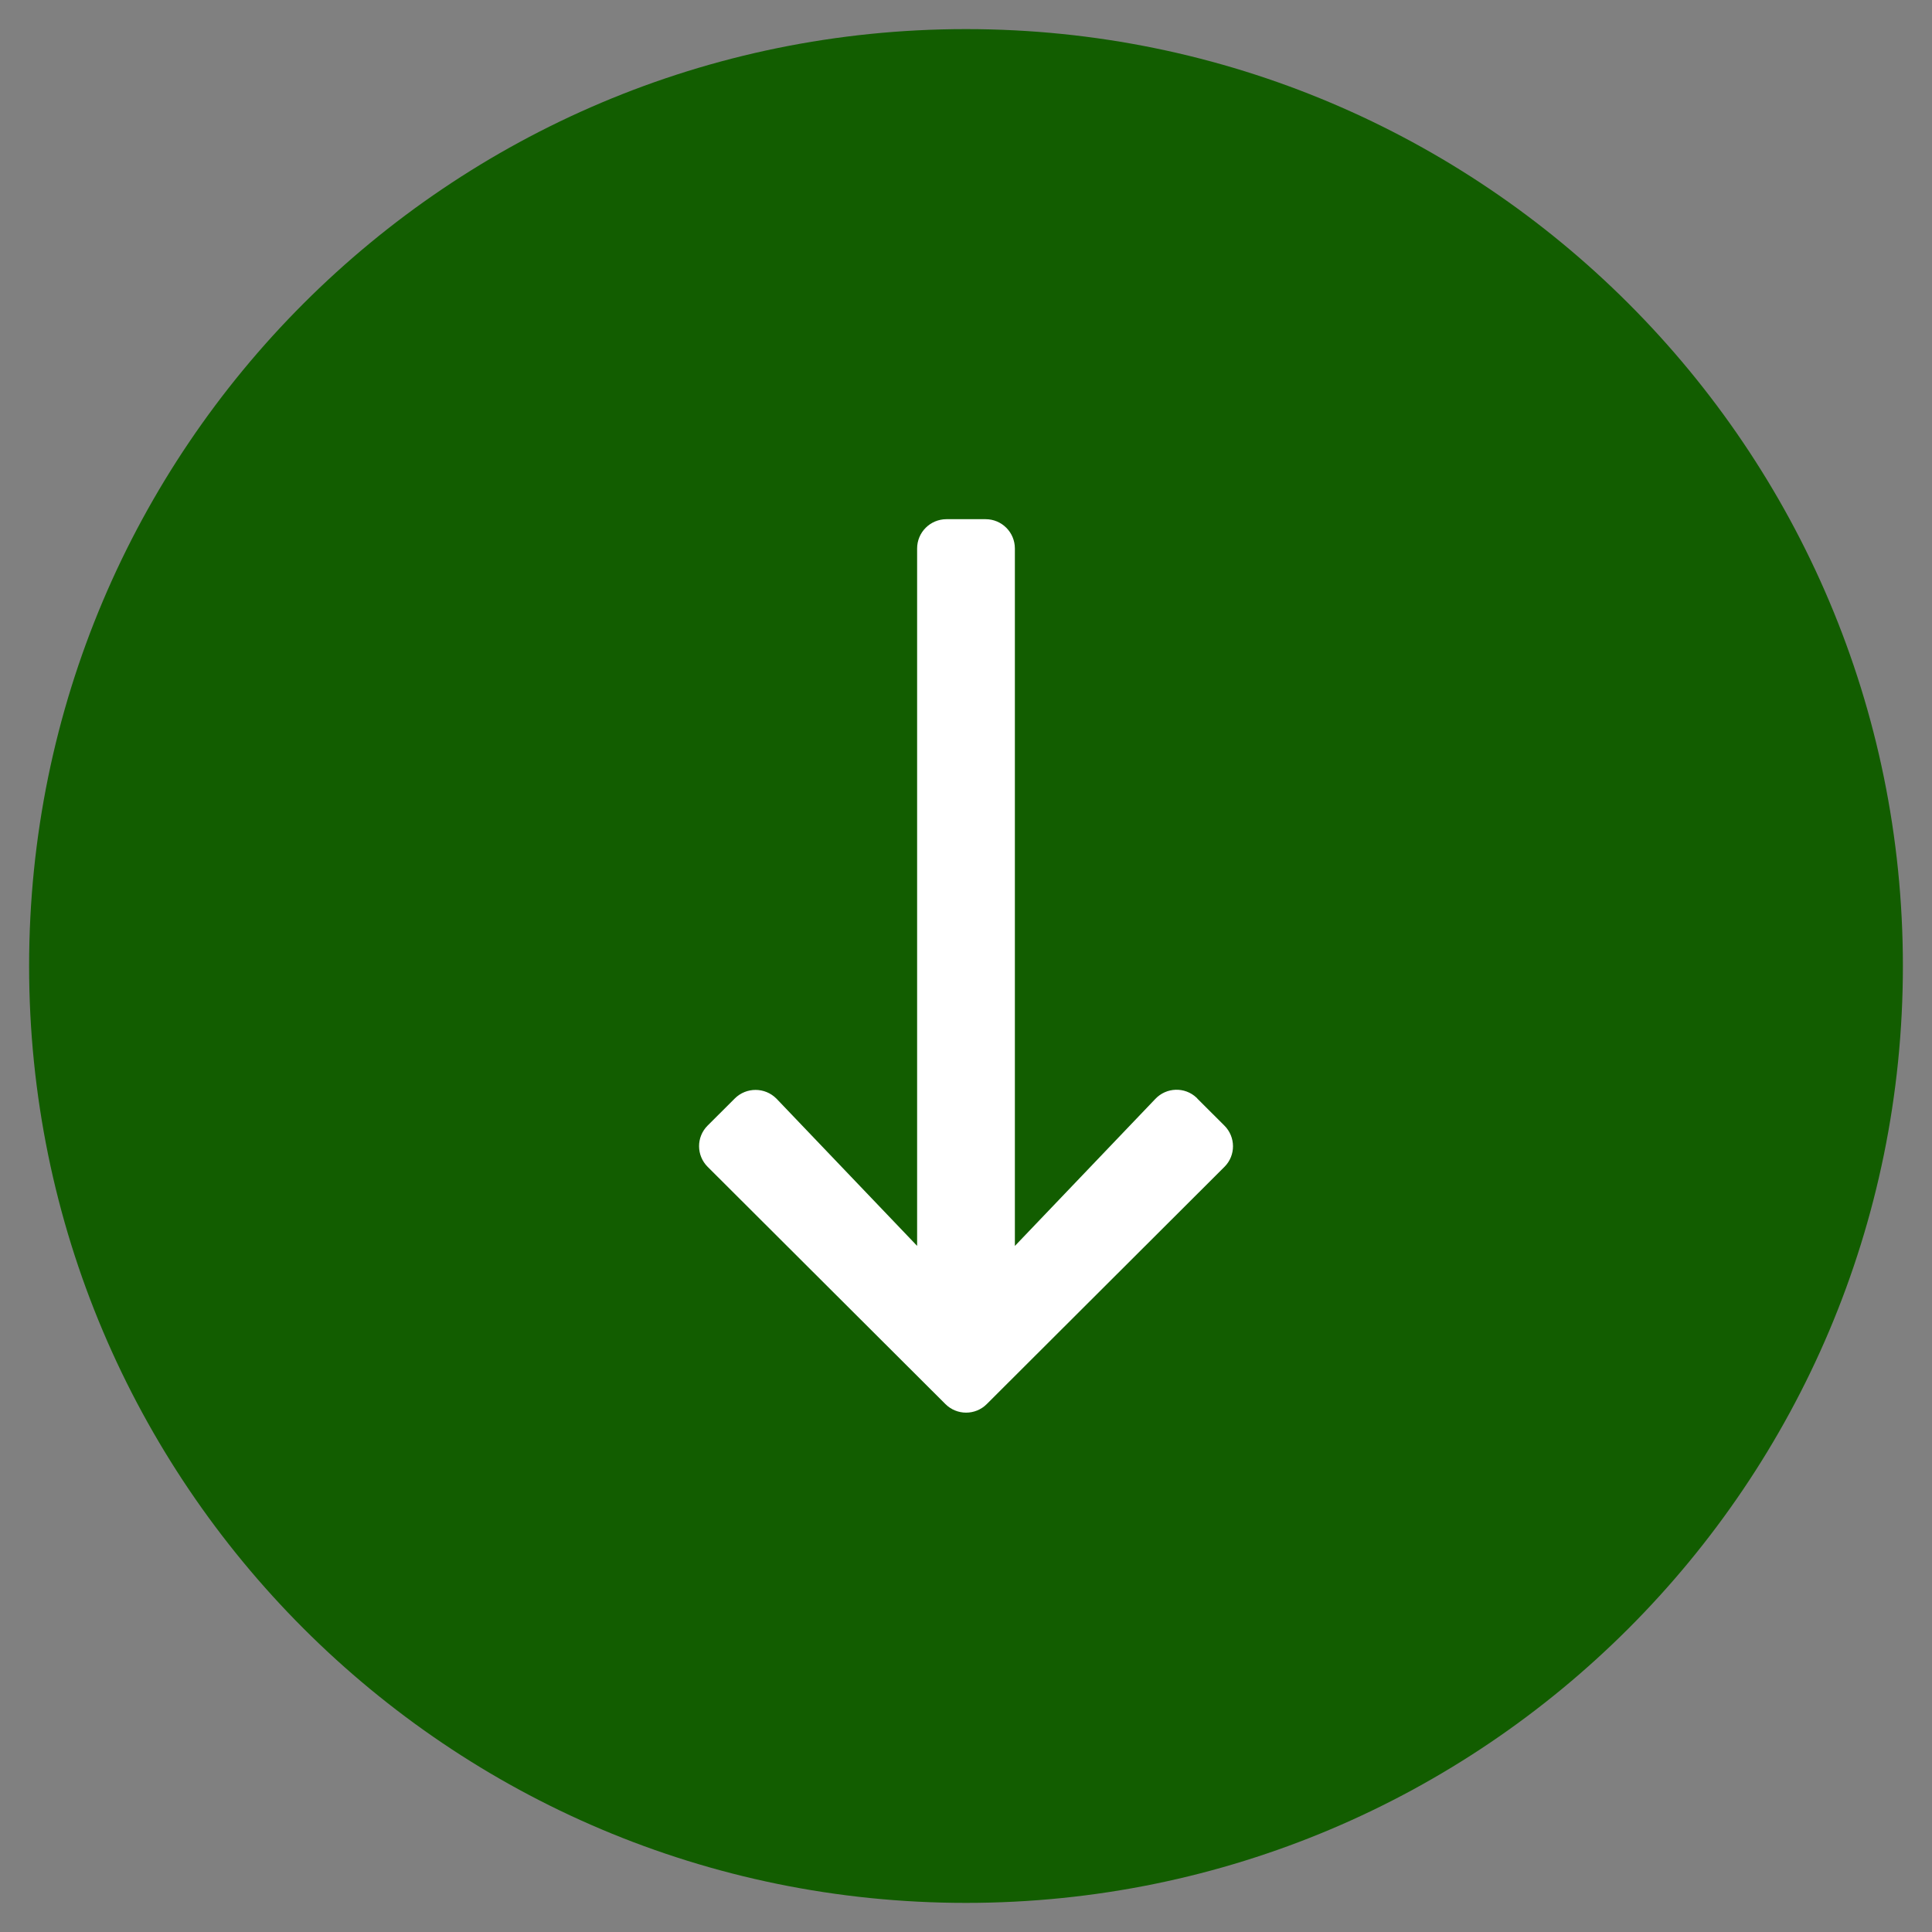 <?xml version="1.0" encoding="UTF-8"?>
<svg xmlns="http://www.w3.org/2000/svg" id="Calque_1" viewBox="0 0 300 300">
  <rect x="0" y="0" width="300" height="300" fill="#808080" stroke="none"/>
  <path id="Rectangle_177" d="m150,4.52h0c80.35,0,145.48,65.13,145.48,145.48h0c0,80.35-65.13,145.48-145.48,145.48h0c-80.35,0-145.48-65.13-145.48-145.48h0C4.52,69.66,69.65,4.52,150,4.52Z" style="stroke-width:0px;" fill="#125d00"></path>
  <path id="Icon_awesome-arrow-down" d="m185.91,170.58l4.21,4.2c1.77,1.76,1.79,4.62.03,6.39,0,0-.02.02-.03.03l-36.89,36.82c-1.77,1.78-4.65,1.78-6.43,0,0,0,0,0,0,0l-36.91-36.83c-1.77-1.76-1.79-4.62-.03-6.39,0,0,.02-.02.03-.03l4.21-4.2c1.79-1.78,4.68-1.77,6.46.02.02.02.04.04.05.05l21.8,22.82v-108.29c0-2.51,2.03-4.54,4.54-4.55,0,0,.02,0,.03,0h6.07c2.51,0,4.54,2.04,4.54,4.55h0v108.3l21.8-22.82c1.72-1.83,4.59-1.92,6.41-.2.04.04.08.08.12.12Z" style="fill:#fff; stroke-width:0px;"></path>
</svg>
